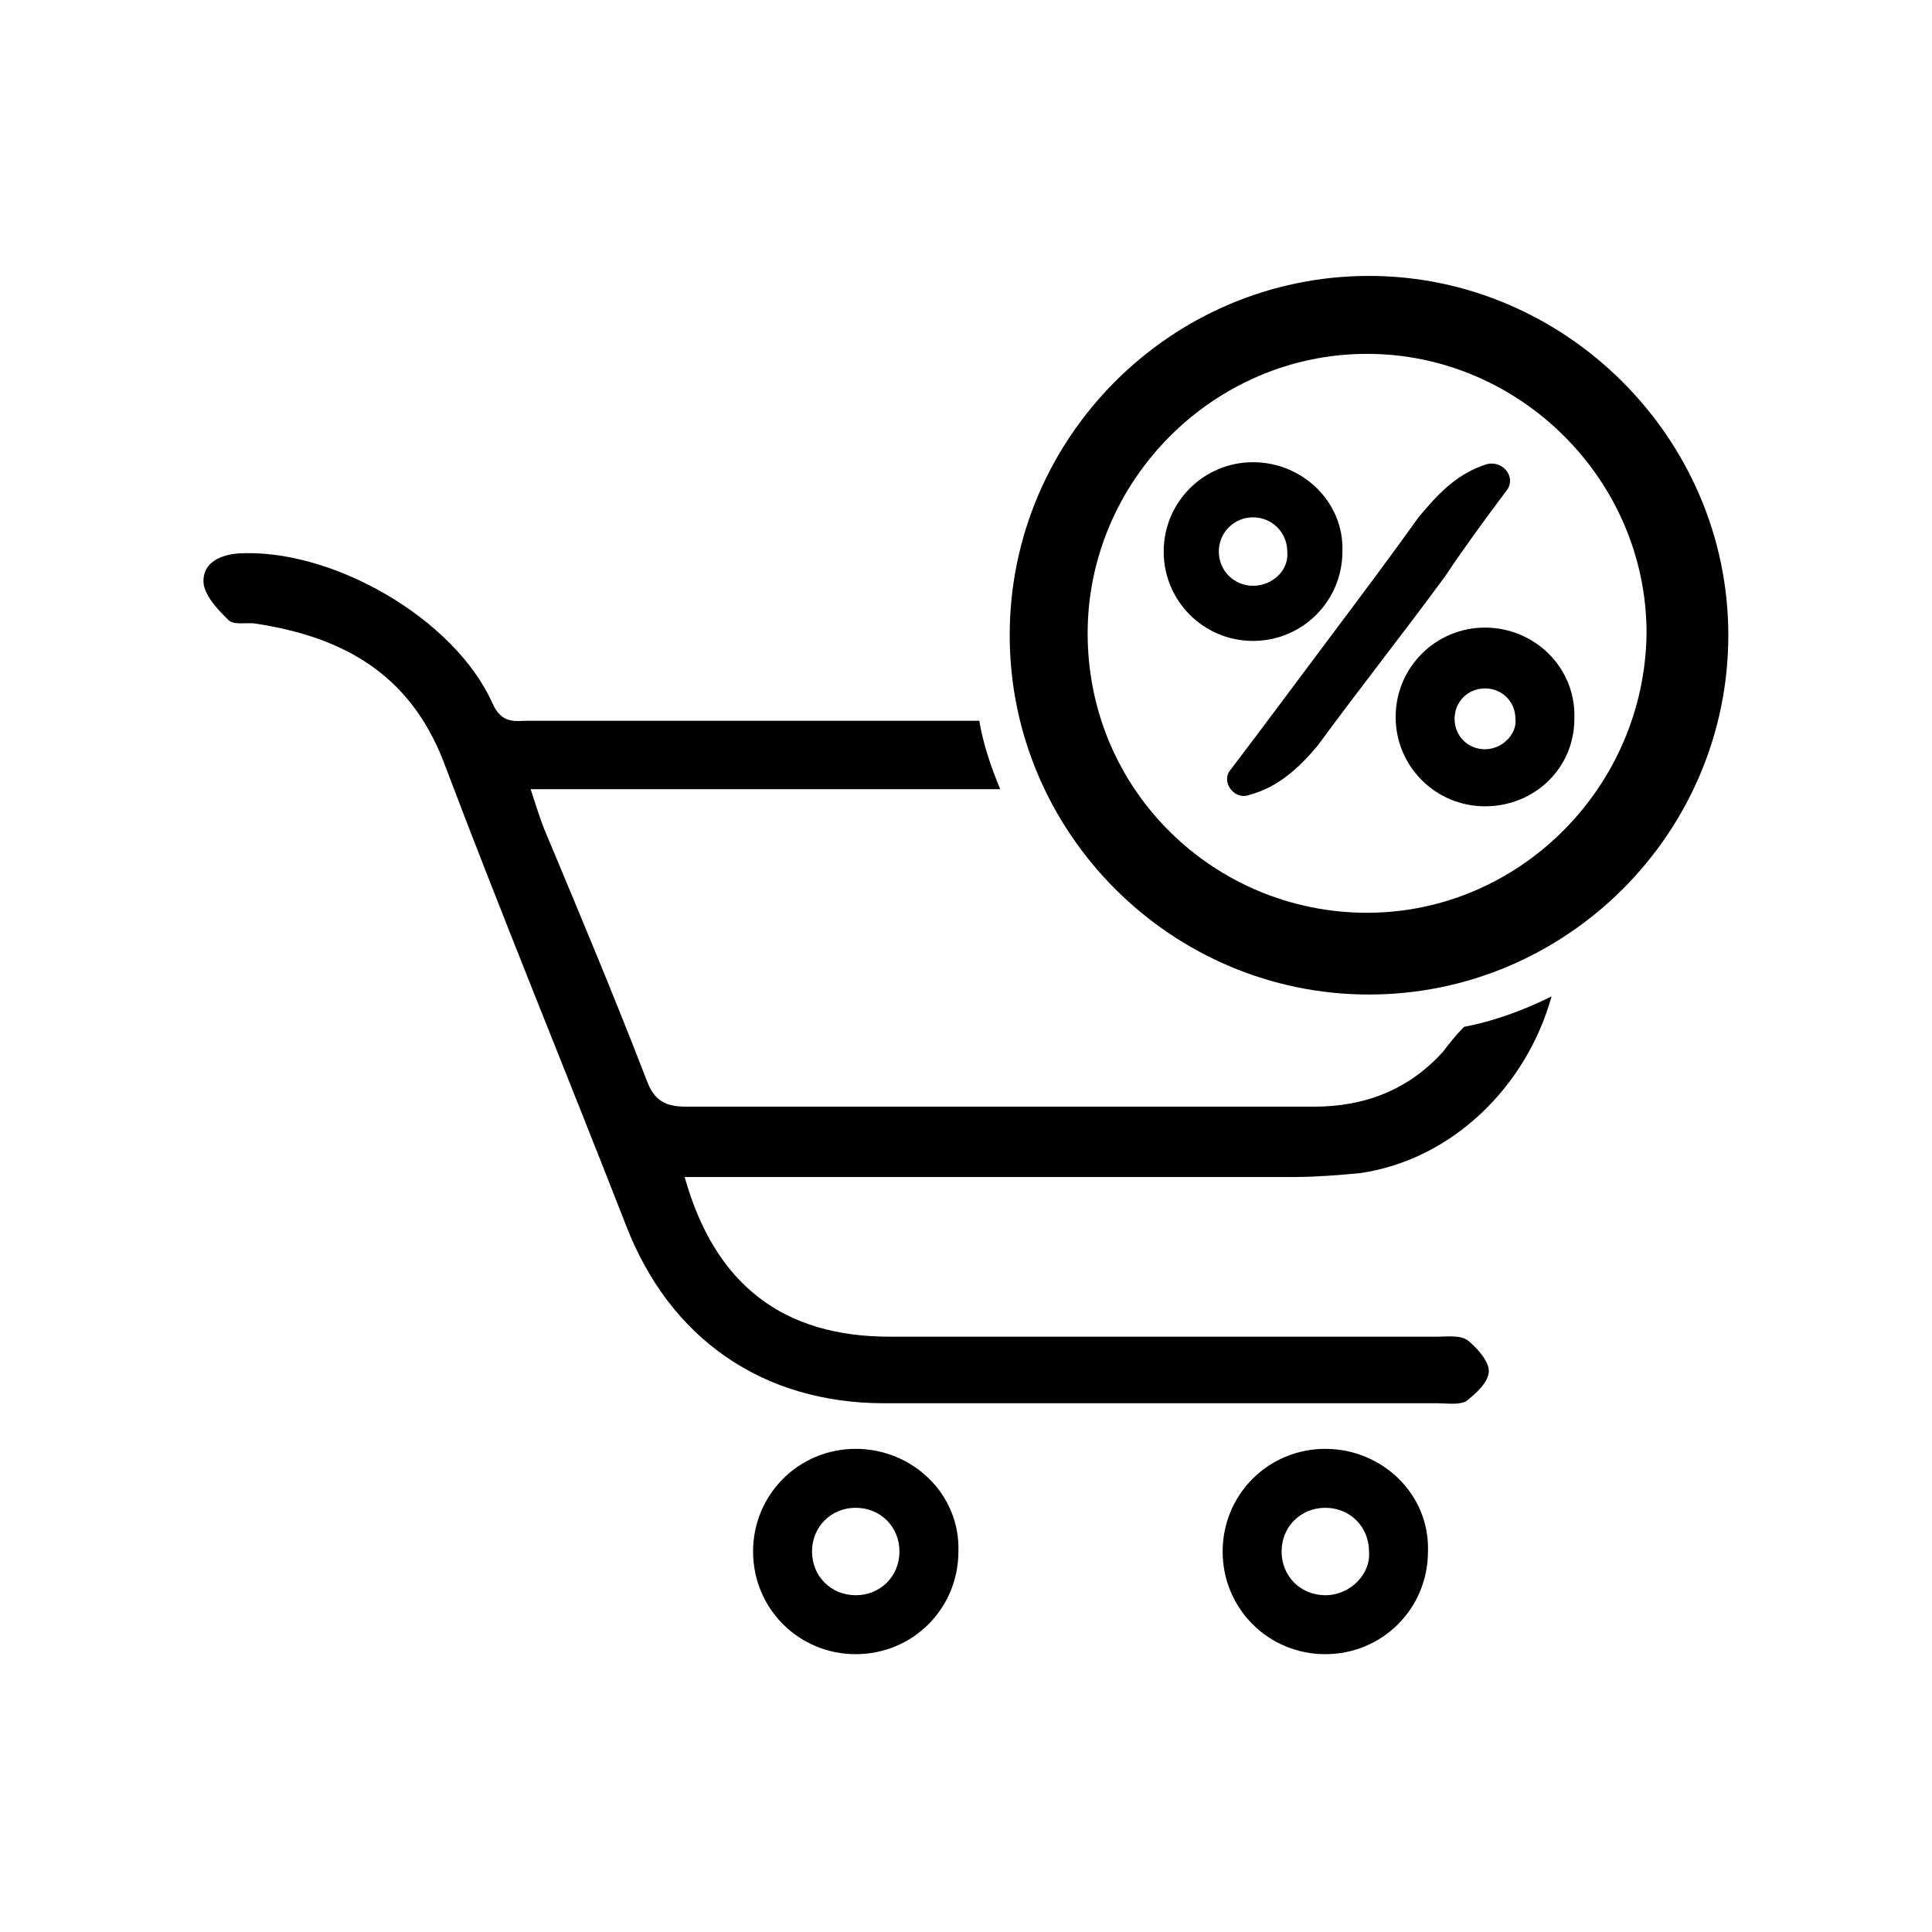 <?xml version="1.0" encoding="UTF-8"?>
<!-- Uploaded to: ICON Repo, www.iconrepo.com, Generator: ICON Repo Mixer Tools -->
<svg fill="#000000" width="800px" height="800px" version="1.1" viewBox="144 144 512 512" xmlns="http://www.w3.org/2000/svg">
 <g>
  <path d="m370.78 527.96c-15.113 0-27.207 12.09-27.207 27.207 0 15.113 12.09 27.207 27.207 27.207 15.113 0 27.207-12.09 27.207-27.207 0.504-15.113-12.094-27.207-27.207-27.207zm0 38.793c-6.551 0-11.586-5.039-11.586-11.586 0-6.551 5.039-11.586 11.586-11.586 6.551 0 11.586 5.039 11.586 11.586 0 6.551-5.035 11.586-11.586 11.586z"/>
  <path d="m495.22 527.96c-15.113 0-27.207 12.09-27.207 27.207 0 15.113 12.09 27.207 27.207 27.207 15.113 0 27.207-12.09 27.207-27.207 0.504-15.113-12.094-27.207-27.207-27.207zm0 38.793c-6.551 0-11.586-5.039-11.586-11.586 0-6.551 5.039-11.586 11.586-11.586 6.551 0 11.586 5.039 11.586 11.586 0.504 6.047-5.035 11.586-11.586 11.586z"/>
  <path d="m526.45 422.67c-9.07 10.078-20.656 14.609-34.258 14.609h-166.26c-5.543 0-8.566-1.512-10.578-7.055-8.566-22.168-17.633-43.832-26.703-65.496-1.512-3.527-2.519-7.055-4.031-11.586h14.105 110.34c-2.519-6.047-4.535-12.09-5.543-18.137h-119.4c-3.527 0-7.055 1.008-9.574-4.535-10.078-22.672-42.824-41.312-67.512-39.801-5.543 0.504-9.574 3.023-9.07 8.062 0.504 3.527 4.031 7.055 6.551 9.574 1.512 1.512 5.039 0.504 7.559 1.008 22.672 3.527 40.305 13.098 49.375 36.273 15.617 41.312 32.242 81.617 48.367 122.93 11.586 30.23 36.273 47.359 68.52 47.359h146.61c2.519 0 5.543 0.504 7.559-0.504 2.519-2.016 6.047-5.039 6.047-8.062 0-2.519-3.023-6.047-5.543-8.062-2.016-1.512-5.543-1.008-8.062-1.008h-145.1c-28.215 0-46.352-13.602-54.41-42.32h13.602 148.12c5.543 0 11.586-0.504 17.129-1.008 24.688-3.527 44.336-23.176 50.883-46.855-7.055 3.527-15.113 6.551-23.176 8.062-2.016 2.016-4.031 4.535-5.543 6.551z"/>
  <path d="m506.8 217.12c-52.395 0-95.219 42.824-95.219 95.219 0 52.395 42.824 95.219 95.219 95.219 52.398 0 95.223-42.824 95.223-95.219 0-52.395-43.328-95.219-95.223-95.219zm-74.562 94.715c0-40.305 33.25-74.059 74.059-74.059 40.305 0 74.059 33.25 74.059 74.059-0.504 40.809-33.754 74.059-74.059 74.059-40.305 0-74.059-32.242-74.059-74.059z"/>
  <path d="m537.54 310.32c-13.098 0-23.68 10.578-23.68 23.68 0 13.098 10.578 23.68 23.68 23.68 13.098 0 23.68-10.078 23.68-23.176 0.504-13.602-10.582-24.184-23.68-24.184zm0 32.242c-4.535 0-8.062-3.527-8.062-8.062s3.527-8.062 8.062-8.062c4.535 0 8.062 3.527 8.062 8.062 0.5 4.035-3.527 8.062-8.062 8.062z"/>
  <path d="m476.07 266.49c-13.098 0-23.68 10.578-23.68 23.68 0 13.098 10.578 23.68 23.68 23.68 13.098 0 23.68-10.578 23.68-23.68 0.504-13.098-10.582-23.68-23.68-23.68zm0 32.75c-5.039 0-9.07-4.031-9.07-9.07 0-5.039 4.031-9.07 9.07-9.07 5.039 0 9.07 4.031 9.07 9.07 0.5 5.039-4.031 9.07-9.07 9.07z"/>
  <path d="m475.07 354.66c-4.031 1.512-7.559-3.527-5.039-6.551 9.574-12.594 18.137-24.184 27.207-36.273 7.559-10.078 15.113-20.152 22.672-30.73 5.039-6.047 10.078-11.586 18.137-14.105 4.031-1.008 7.559 3.023 5.543 6.551-6.047 8.062-11.586 15.617-16.625 23.176-11.082 15.113-22.672 29.727-33.754 44.84-5.043 6.039-10.582 11.078-18.141 13.094z"/>
 </g>
</svg>